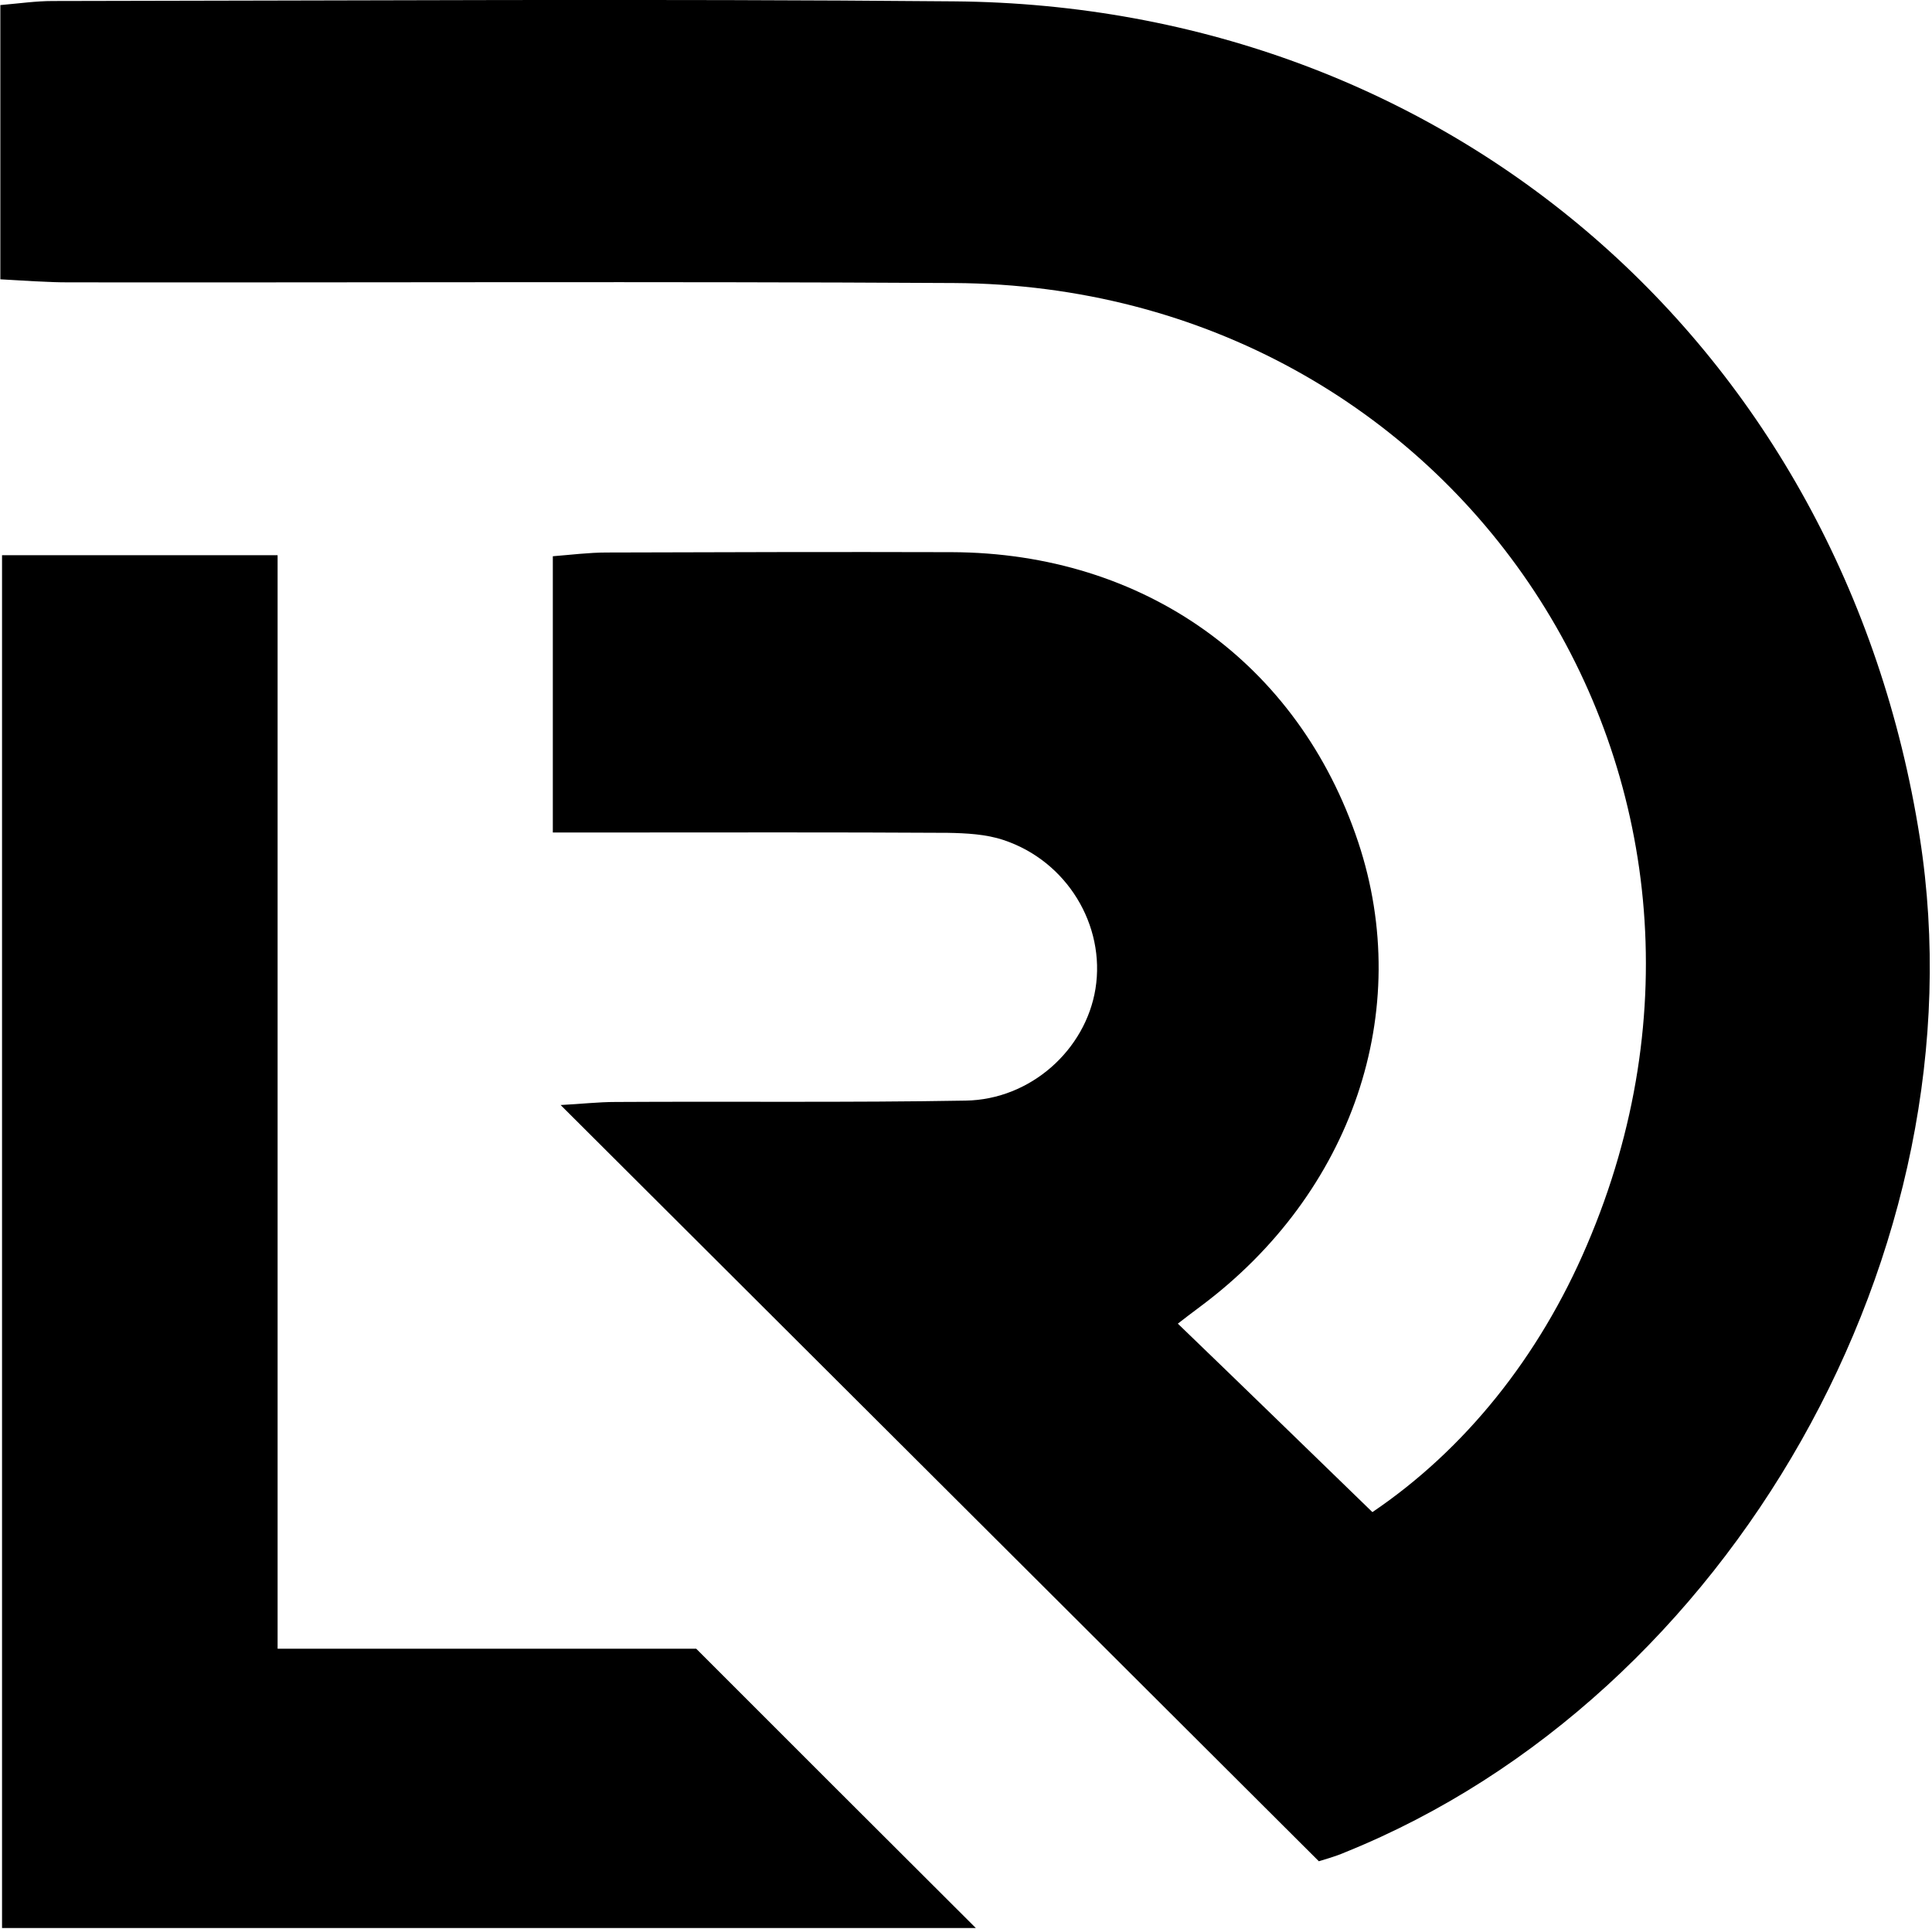 <svg version="1.2" xmlns="http://www.w3.org/2000/svg" viewBox="0 0 570 569" width="570" height="569"><style>.a{display:none;fill:#f1f2f2}.b{display:none;fill:#fff}</style><path fill-rule="evenodd" class="a" d="m1140.6-258.8v1283.1h-1711.8v-1283.1z"/><path class="b" d="m-277.3 691q-0.9 0-1.3-0.9l-11.9-26.3q-0.2-0.4-0.6-0.4h-8.8q-0.5 0-0.5 0.5v26q0 0.4-0.4 0.8-0.3 0.3-0.7 0.3h-11.2q-0.4 0-0.8-0.3-0.3-0.4-0.3-0.8v-64.3q0-0.5 0.3-0.7 0.4-0.4 0.8-0.4h27.2q6.1 0 10.7 2.5 4.6 2.4 7.1 7 2.6 4.5 2.6 10.5 0 6.5-3.3 11.1-3.2 4.6-9 6.5-0.5 0.2-0.3 0.7l13 26.9q0.2 0.3 0.2 0.5 0 0.8-1.1 0.8zm-22.6-55q-0.5 0-0.5 0.5v16.2q0 0.5 0.5 0.5h12.4q4 0 6.5-2.4 2.6-2.4 2.6-6.2 0-3.8-2.6-6.2-2.5-2.4-6.5-2.4zm90.7-1.2q0 0.5-0.3 0.9-0.3 0.3-0.8 0.3h-31.2q-0.5 0-0.5 0.5v14.7q0 0.5 0.5 0.5h20.5q0.4 0 0.7 0.3 0.4 0.3 0.4 0.8v9.2q0 0.5-0.4 0.9-0.3 0.3-0.7 0.3h-20.5q-0.5 0-0.5 0.4v15.4q0 0.5 0.5 0.5h31.2q0.5 0 0.8 0.4 0.3 0.3 0.3 0.7v9.3q0 0.4-0.3 0.8-0.3 0.3-0.8 0.3h-43.9q-0.5 0-0.9-0.3-0.3-0.4-0.3-0.8v-64.3q0-0.5 0.3-0.7 0.4-0.4 0.9-0.4h43.9q0.5 0 0.8 0.4 0.3 0.2 0.3 0.7zm51.7 56.2q-1 0-1.3-1l-2.8-9.3q-0.2-0.4-0.5-0.4h-23.4q-0.3 0-0.5 0.4l-2.7 9.3q-0.3 1-1.2 1h-12.1q-0.6 0-0.9-0.3-0.3-0.4-0.1-1l20.6-64.3q0.2-0.9 1.2-0.9h14.9q1 0 1.3 0.9l20.5 64.3q0.1 0.1 0.1 0.4 0 0.9-1 0.9zm-25.1-21.6q0 0.6 0.4 0.6h16.8q0.5 0 0.3-0.6l-8.5-28.2q-0.1-0.4-0.3-0.3-0.2 0-0.3 0.3zm67.9 22.3q-7.4 0-13-2.8-5.6-3-8.7-8.2-3-5.2-3-12.1v-21.9q0-6.9 3-12.1 3.1-5.2 8.7-8.1 5.6-2.8 13-2.8 7.3 0 12.8 2.7 5.7 2.7 8.7 7.7 3.1 5 3.1 11.5 0 0.9-1.1 1.1l-11.1 0.6h-0.2q-1 0-1-1 0-5-3.1-8.1-3.1-3-8.1-3-5.1 0-8.3 3-3 3.1-3 8.1v22.9q0 4.9 3 8 3.2 3 8.3 3 5 0 8.1-3 3.1-3.1 3.1-8 0-1 1.2-1l11.1 0.4q0.5 0 0.8 0.3 0.3 0.3 0.3 0.7 0 6.5-3.1 11.6-3 5-8.7 7.8-5.5 2.7-12.8 2.7zm79.6-67.3q0.5 0 0.8 0.4 0.3 0.3 0.3 0.8v9.3q0 0.5-0.3 0.8-0.3 0.3-0.8 0.3h-17q-0.5 0-0.5 0.5v53.3q0 0.5-0.4 0.9-0.3 0.3-0.7 0.3h-11.2q-0.4 0-0.8-0.3-0.3-0.4-0.3-0.9v-53.3q0-0.5-0.5-0.5h-16.5q-0.5 0-0.9-0.3-0.3-0.3-0.3-0.8v-9.3q0-0.5 0.3-0.8 0.4-0.4 0.9-0.4zm66.9 1.2q0-0.5 0.3-0.8 0.4-0.4 0.9-0.4h11.1q0.5 0 0.7 0.4 0.4 0.3 0.4 0.8v64.2q0 0.5-0.4 0.9-0.2 0.3-0.7 0.3h-10.8q-0.9 0-1.3-0.8l-24.6-40.7q-0.2-0.3-0.4-0.2-0.2 0-0.2 0.4l0.2 40.1q0 0.5-0.4 0.9-0.3 0.3-0.7 0.3h-11.2q-0.4 0-0.8-0.3-0.3-0.4-0.3-0.9v-64.2q0-0.5 0.3-0.8 0.4-0.4 0.8-0.4h10.8q0.9 0 1.3 0.8l24.5 40.5q0.2 0.3 0.4 0.3 0.2-0.1 0.2-0.5zm67.3 65.4q-0.9 0-1.2-1l-2.9-9.3q-0.1-0.4-0.4-0.4h-23.4q-0.3 0-0.5 0.4l-2.8 9.3q-0.2 1-1.2 1h-12.1q-0.5 0-0.8-0.3-0.3-0.4-0.1-1.1l20.5-64.2q0.3-0.9 1.3-0.9h14.9q0.9 0 1.2 0.9l20.6 64.2q0.1 0.2 0.1 0.5 0 0.9-1.1 0.9zm-25-21.6q-0.1 0.6 0.4 0.6h16.7q0.6 0 0.4-0.6l-8.6-28.2q-0.1-0.4-0.2-0.3-0.2 0-0.3 0.3zm84.2-45q0.5 0 0.8 0.4 0.4 0.3 0.4 0.8v9.3q0 0.5-0.4 0.8-0.3 0.3-0.8 0.3h-17q-0.5 0-0.5 0.5v53.3q0 0.5-0.4 0.9-0.2 0.2-0.7 0.2h-11.1q-0.5 0-0.9-0.2-0.3-0.4-0.3-0.9v-53.3q0-0.5-0.5-0.5h-16.5q-0.5 0-0.9-0.3-0.3-0.3-0.3-0.8v-9.3q0-0.5 0.3-0.8 0.4-0.4 0.9-0.4zm10.8 66.5q-0.4 0-0.8-0.2-0.3-0.4-0.3-0.9v-64.2q0-0.5 0.3-0.8 0.4-0.4 0.8-0.4h11.2q0.4 0 0.7 0.4 0.4 0.3 0.4 0.8v64.2q0 0.5-0.4 0.9-0.3 0.2-0.7 0.2zm41.5 0q-0.9 0-1.2-0.9l-19.6-64.2-0.1-0.4q0-1 1-1h12q1.1 0 1.3 1l12.7 46.4q0.1 0.2 0.3 0.2 0.2 0 0.3-0.2l12.4-46.4q0.3-1 1.4-1h11.6q0.6 0 0.9 0.4 0.3 0.4 0.1 1l-19.9 64.2q-0.3 0.9-1.2 0.9zm87.1-56.1q0 0.5-0.4 0.8-0.3 0.3-0.8 0.3h-31.1q-0.5 0-0.5 0.5v14.7q0 0.5 0.5 0.5h20.4q0.5 0 0.8 0.4 0.3 0.3 0.3 0.7v9.3q0 0.4-0.3 0.8-0.3 0.3-0.8 0.3h-20.4q-0.5 0-0.5 0.5v15.4q0 0.4 0.5 0.4h31.1q0.5 0 0.8 0.4 0.4 0.3 0.4 0.8v9.2q0 0.5-0.4 0.9-0.3 0.2-0.8 0.2h-43.9q-0.5 0-0.8-0.2-0.3-0.4-0.3-0.9v-64.2q0-0.5 0.3-0.8 0.3-0.4 0.8-0.4h43.9q0.5 0 0.8 0.4 0.4 0.3 0.4 0.8zm29.5 56.1q-0.5 0-0.9-0.3-0.3-0.3-0.3-0.8v-64.2q0-0.5 0.3-0.8 0.4-0.4 0.9-0.4h23.7q7.2 0 12.5 2.6 5.4 2.4 8.4 7 2.9 4.6 2.9 10.6v26.2q0 6-2.9 10.5-3 4.6-8.4 7.2-5.3 2.4-12.5 2.4zm12.3-11.9q0 0.4 0.5 0.4h11.5q4.4 0 7-2.9 2.8-3 2.9-7.9v-21.9q0-4.9-2.8-7.8-2.6-3-7.2-3h-11.4q-0.5 0-0.5 0.5zm91.6-44.2q0 0.5-0.4 0.9-0.3 0.2-0.8 0.2h-31.2q-0.4 0-0.4 0.5v14.7q0 0.5 0.4 0.5h20.5q0.5 0 0.8 0.4 0.3 0.3 0.3 0.8v9.2q0 0.4-0.3 0.8-0.3 0.3-0.8 0.3h-20.5q-0.4 0-0.4 0.5v15.4q0 0.5 0.4 0.5h31.2q0.5 0 0.8 0.3 0.4 0.3 0.4 0.8v9.2q0 0.5-0.4 0.9-0.3 0.3-0.8 0.3h-43.9q-0.5 0-0.9-0.3-0.2-0.4-0.2-0.9v-64.2q0-0.5 0.2-0.8 0.4-0.4 0.9-0.4h43.9q0.5 0 0.8 0.4 0.4 0.3 0.4 0.8zm27.6 56.1q-1 0-1.3-0.9l-19.6-64.2-0.1-0.4q0-1 1.1-1h12q1 0 1.3 1l12.6 46.3q0.1 0.3 0.3 0.3 0.2 0 0.3-0.3l12.5-46.3q0.3-1 1.3-1h11.7q0.6 0 0.8 0.4 0.3 0.4 0.1 1l-19.8 64.2q-0.3 0.9-1.3 0.9zm87.1-56.1q0 0.5-0.3 0.8-0.3 0.3-0.8 0.3h-31.2q-0.5 0-0.5 0.5v14.7q0 0.5 0.5 0.5h20.4q0.5 0 0.8 0.4 0.4 0.3 0.4 0.7v9.3q0 0.4-0.4 0.8-0.3 0.3-0.8 0.3h-20.4q-0.5 0-0.5 0.5v15.4q0 0.4 0.5 0.4h31.2q0.5 0 0.8 0.4 0.3 0.3 0.3 0.8v9.2q0 0.5-0.3 0.9-0.3 0.2-0.8 0.2h-43.9q-0.5 0-0.9-0.2-0.3-0.4-0.3-0.9v-64.2q0-0.5 0.3-0.8 0.4-0.4 0.9-0.4h43.9q0.5 0 0.8 0.4 0.3 0.3 0.3 0.8zm10.5 56.1q-0.5 0-0.9-0.3-0.2-0.3-0.2-0.8v-64.3q0-0.4 0.2-0.7 0.4-0.4 0.9-0.4h11.1q0.5 0 0.8 0.4 0.4 0.3 0.4 0.7v53.4q0 0.5 0.4 0.5h31.1q0.5 0 0.8 0.4 0.4 0.3 0.4 0.8v9.2q0 0.5-0.4 0.8-0.3 0.3-0.8 0.3zm76.2 1.1q-7.4 0-13.1-3.1-5.6-3-8.8-8.4-3.1-5.5-3.1-12.7v-20.3q0-7 3.1-12.5 3.2-5.4 8.8-8.3 5.7-3.1 13.1-3.1 7.5 0 13.1 3.1 5.7 2.9 8.9 8.3 3.1 5.5 3.1 12.5v20.3q0 7.2-3.1 12.7-3.2 5.5-8.9 8.5-5.6 3-13.1 3zm0-11.5q5.2 0 8.5-3.4 3.2-3.3 3.2-8.8v-20.9q0-5.5-3.2-8.8-3.2-3.5-8.5-3.5-5.2 0-8.5 3.5-3.1 3.3-3.1 8.8v20.9q0 5.5 3.1 8.8 3.3 3.4 8.5 3.4zm62.8-56.2q6.3 0 11.1 2.6 4.7 2.5 7.3 7.3 2.7 4.6 2.7 10.7 0 6-2.8 10.6-2.7 4.5-7.6 7.1-4.9 2.5-11.2 2.5h-13.5q-0.5 0-0.5 0.4v24.3q0 0.5-0.4 0.8-0.3 0.3-0.7 0.3h-11.2q-0.4 0-0.8-0.3-0.3-0.3-0.3-0.8v-64.4q0-0.4 0.3-0.7 0.4-0.4 0.8-0.4zm-2 30q4.4 0 7.1-2.4 2.6-2.6 2.6-6.7 0-4.2-2.6-6.7-2.7-2.6-7.1-2.6h-12q-0.5 0-0.5 0.5v17.5q0 0.4 0.5 0.4zm77.5-19.5q0 0.4-0.4 0.8-0.3 0.3-0.8 0.3h-31.2q-0.4 0-0.4 0.5v14.7q0 0.5 0.4 0.5h20.5q0.4 0 0.7 0.4 0.4 0.2 0.4 0.7v9.2q0 0.5-0.4 0.9-0.3 0.3-0.7 0.3h-20.5q-0.4 0-0.4 0.5v15.3q0 0.5 0.4 0.5h31.2q0.5 0 0.8 0.4 0.4 0.3 0.4 0.8v9.2q0 0.5-0.4 0.8-0.3 0.3-0.8 0.3h-43.9q-0.5 0-0.9-0.3-0.3-0.3-0.3-0.8v-64.3q0-0.4 0.3-0.7 0.4-0.4 0.9-0.4h43.9q0.5 0 0.8 0.4 0.4 0.3 0.4 0.7zm45.8 56.2q-1 0-1.3-0.9l-11.9-26.3q-0.2-0.4-0.6-0.4h-8.8q-0.5 0-0.5 0.5v26q0 0.4-0.4 0.8-0.3 0.3-0.8 0.3h-11.1q-0.5 0-0.8-0.3-0.3-0.4-0.3-0.8v-64.3q0-0.5 0.3-0.7 0.3-0.4 0.8-0.4h27.2q6.1 0 10.7 2.5 4.6 2.4 7.1 7 2.6 4.5 2.6 10.5 0 6.5-3.3 11.2-3.2 4.5-9 6.4-0.5 0.2-0.3 0.7l12.9 26.9q0.2 0.4 0.2 0.5 0 0.8-1 0.8zm-22.6-55q-0.5 0-0.5 0.5v16.2q0 0.5 0.5 0.5h12.4q4 0 6.5-2.4 2.5-2.4 2.5-6.2 0-3.8-2.5-6.1-2.5-2.5-6.5-2.5zm67.3 55.8q-7.6 0-13.3-2.4-5.7-2.5-8.8-6.9-3.1-4.6-3.1-10.6v-2.1q0-0.5 0.3-0.7 0.4-0.4 0.9-0.4h10.8q0.5 0 0.8 0.4 0.4 0.2 0.4 0.7v1.4q0 3.8 3.5 6.5 3.5 2.6 9.5 2.6 5 0 7.5-2.1 2.5-2.2 2.5-5.3 0-2.3-1.6-3.8-1.5-1.7-4.1-2.8-2.6-1.2-8.3-3.3-6.4-2.2-10.8-4.5-4.4-2.3-7.5-6.2-2.9-4-2.9-9.8 0-5.7 2.9-9.9 3-4.3 8.2-6.6 5.2-2.3 12.1-2.3 7.2 0 12.8 2.6 5.7 2.6 8.9 7.2 3.2 4.6 3.2 10.7v1.4q0 0.5-0.4 0.8-0.3 0.3-0.7 0.3h-11q-0.4 0-0.8-0.3-0.3-0.3-0.3-0.8v-0.8q0-4-3.3-6.7-3.3-2.9-9-2.9-4.5 0-7 1.9-2.5 1.9-2.5 5.2 0 2.4 1.4 4 1.6 1.7 4.4 3 3 1.2 9 3.4 6.8 2.5 10.6 4.4 3.9 1.9 6.9 5.7 3.2 3.7 3.2 9.7 0 8.9-6.6 14.1-6.5 5.2-17.8 5.2z"/><path  d="m389.1 549.1c-75.3-75.1-148.7-148.3-223.7-223.1 6-0.3 11.1-0.9 16.2-0.9 34.5-0.2 68.9 0.2 103.3-0.4 19.2-0.3 35.4-15 38.3-33 3-18.7-8.4-37.7-27.2-43.9-5.1-1.7-10.9-2-16.4-2.1-32.9-0.2-65.8-0.1-98.7-0.1-5.5 0-11 0-17.8 0 0-27.7 0-53.7 0-81.5 5.2-0.4 10.6-1.1 15.9-1.1 33.9-0.1 67.8-0.2 101.8-0.1 56.8 0.2 102.3 32.7 119.9 85.5 16.6 49.8-1.7 103.6-46.5 137-2.4 1.8-4.8 3.6-6.7 5.1 18.9 18.2 37.5 36.3 57.4 55.6 27.2-18.4 49.2-45.7 63.3-78.8 58.6-136.7-37.7-282.9-186.7-283.8-87.1-0.5-174.2-0.1-261.3-0.2-6.4 0-12.9-0.5-20.1-0.9 0-27.4 0-53.4 0-80.9 5.7-0.5 10.6-1.2 15.4-1.2 88.7-0.1 177.3-0.7 265.9 0.1 146.2 1.2 262.3 102.2 285 246.7 19 121.3-55.8 253.4-169.4 299.3-3.2 1.4-6.7 2.3-7.9 2.7z"/><path  d="m0.6 163.8c27.3 0 53.4 0 81.3 0 0 107.5 0 214 0 322.6 44 0 86.2 0 123.5 0 29.5 29.5 55.5 55.5 82.5 82.4-95.5 0-190.6 0-287.3 0 0-134.5 0-268.8 0-405z"/></svg>